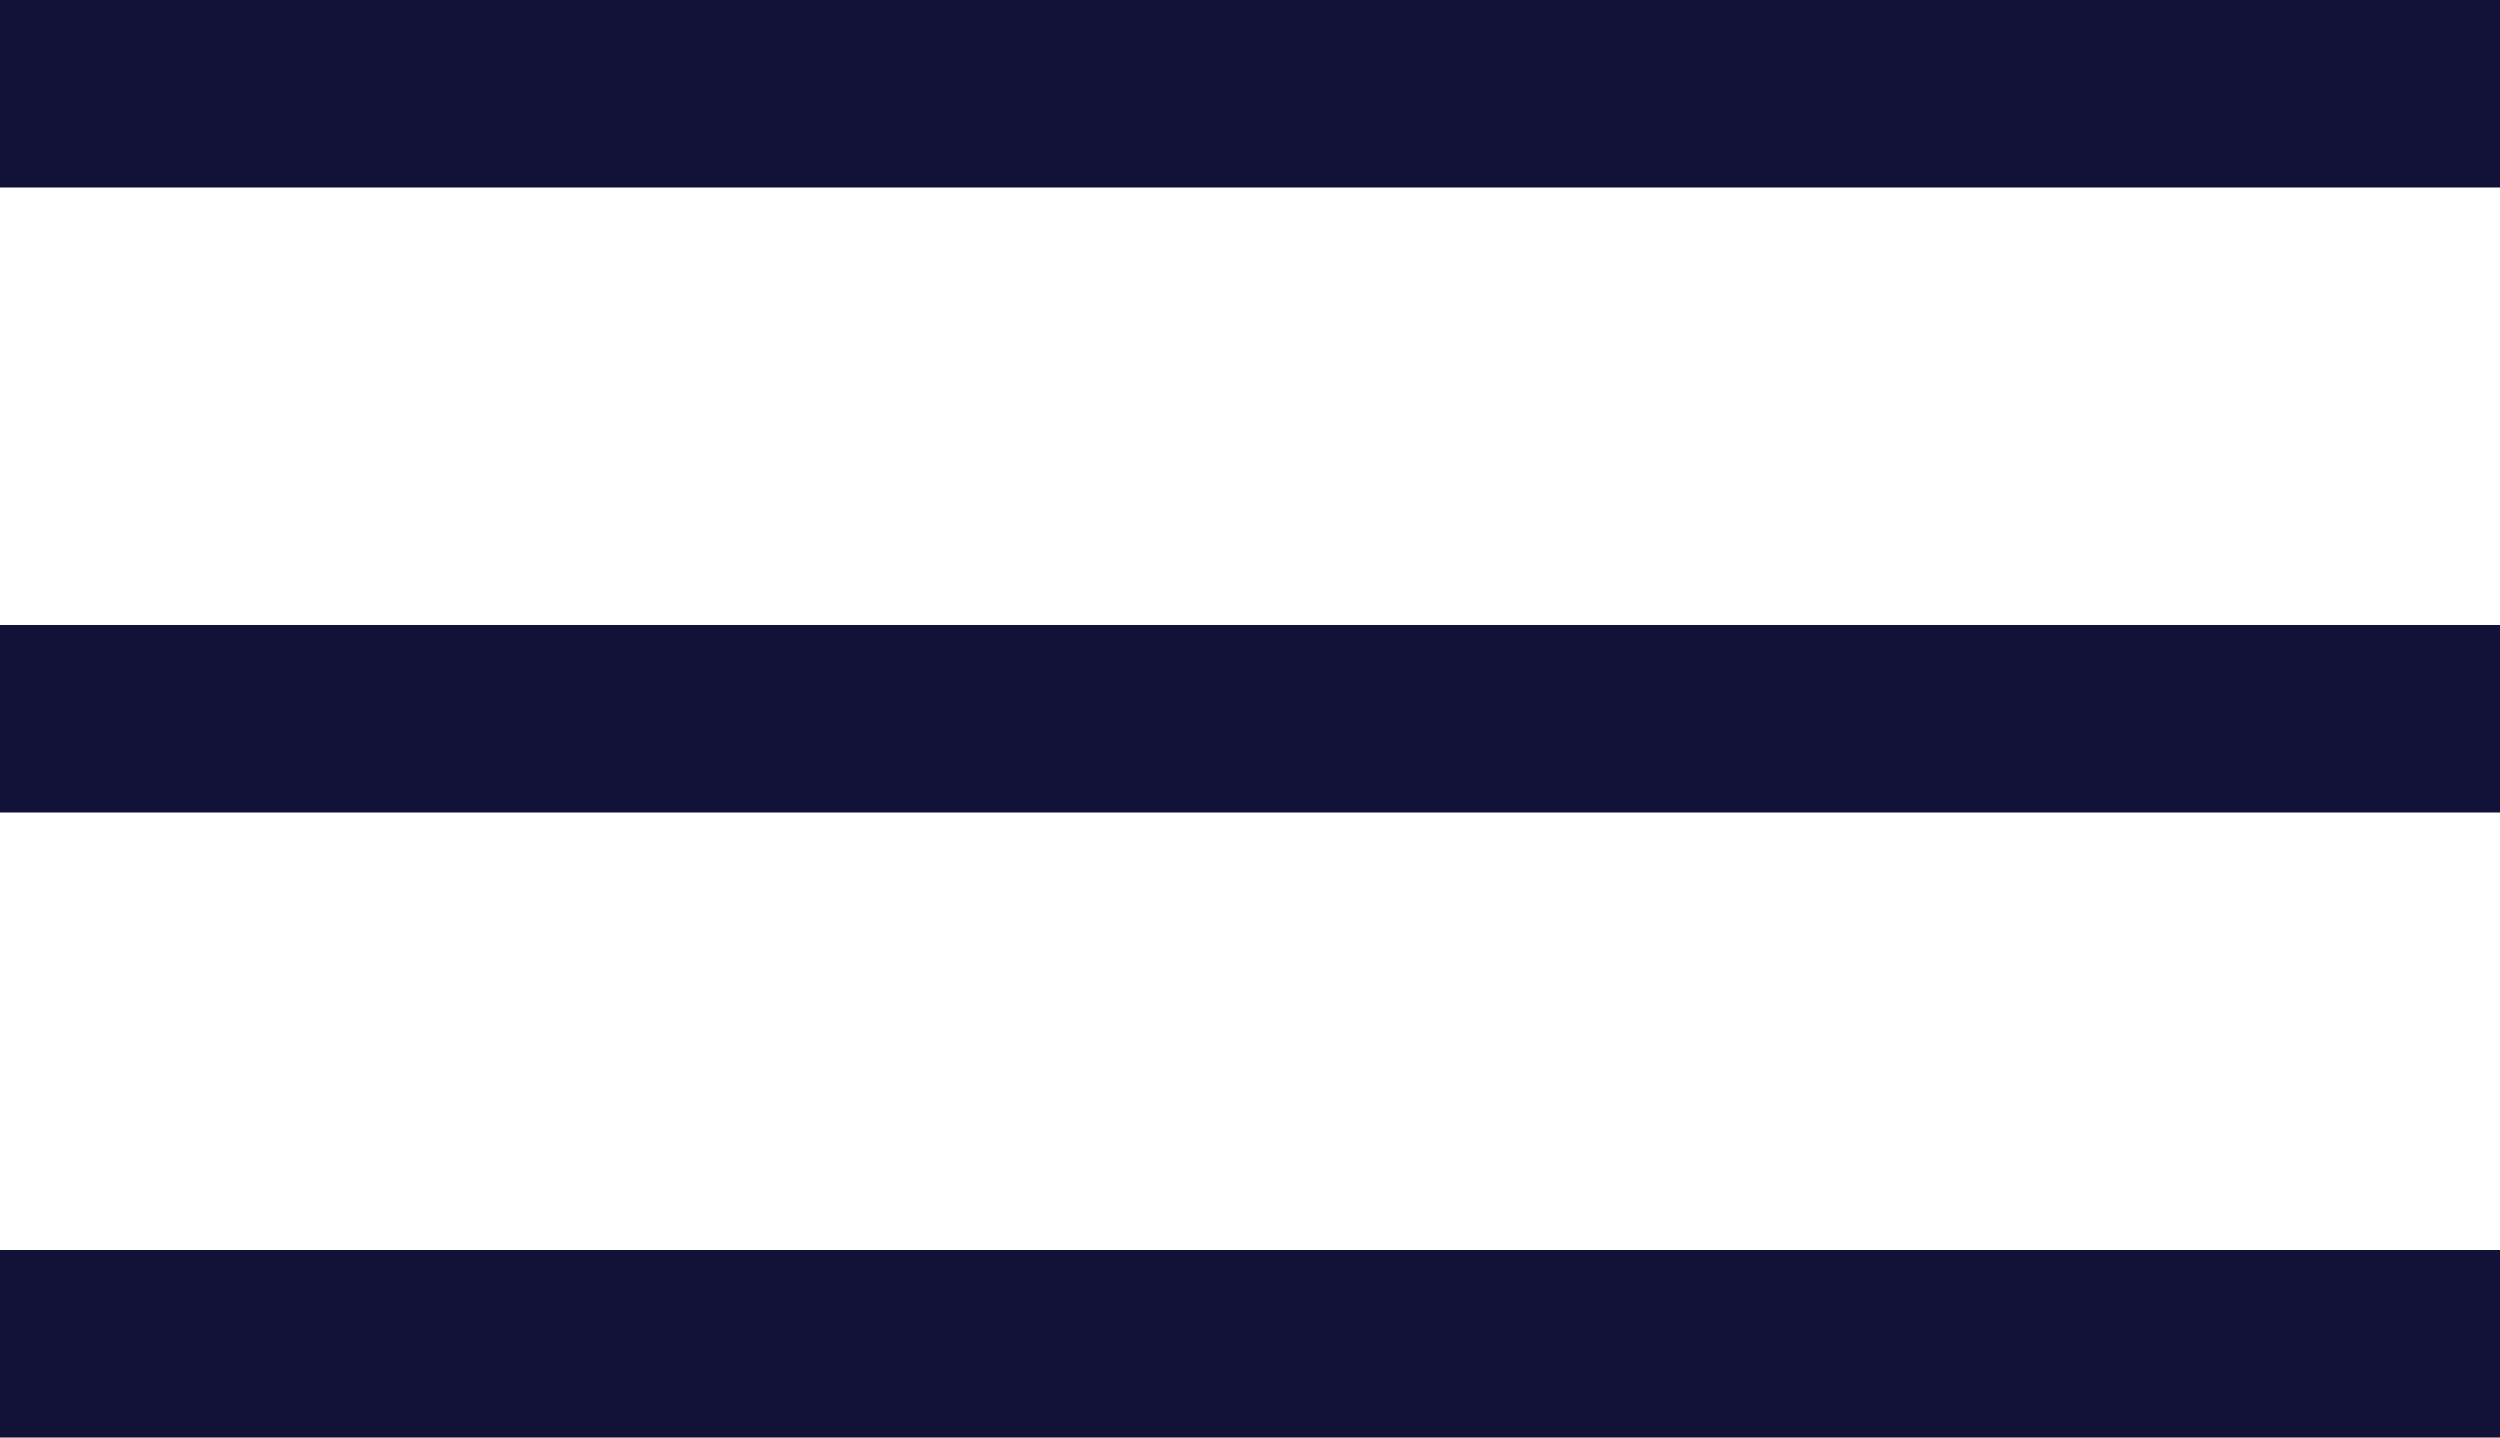 <?xml version="1.0" encoding="UTF-8"?> <svg xmlns="http://www.w3.org/2000/svg" width="40" height="23" viewBox="0 0 40 23" fill="none"> <line y1="1.5" x2="40" y2="1.5" stroke="#121239" stroke-width="3"></line> <line y1="11.5" x2="40" y2="11.5" stroke="#121239" stroke-width="3"></line> <line y1="21.5" x2="40" y2="21.5" stroke="#121239" stroke-width="3"></line> </svg> 
